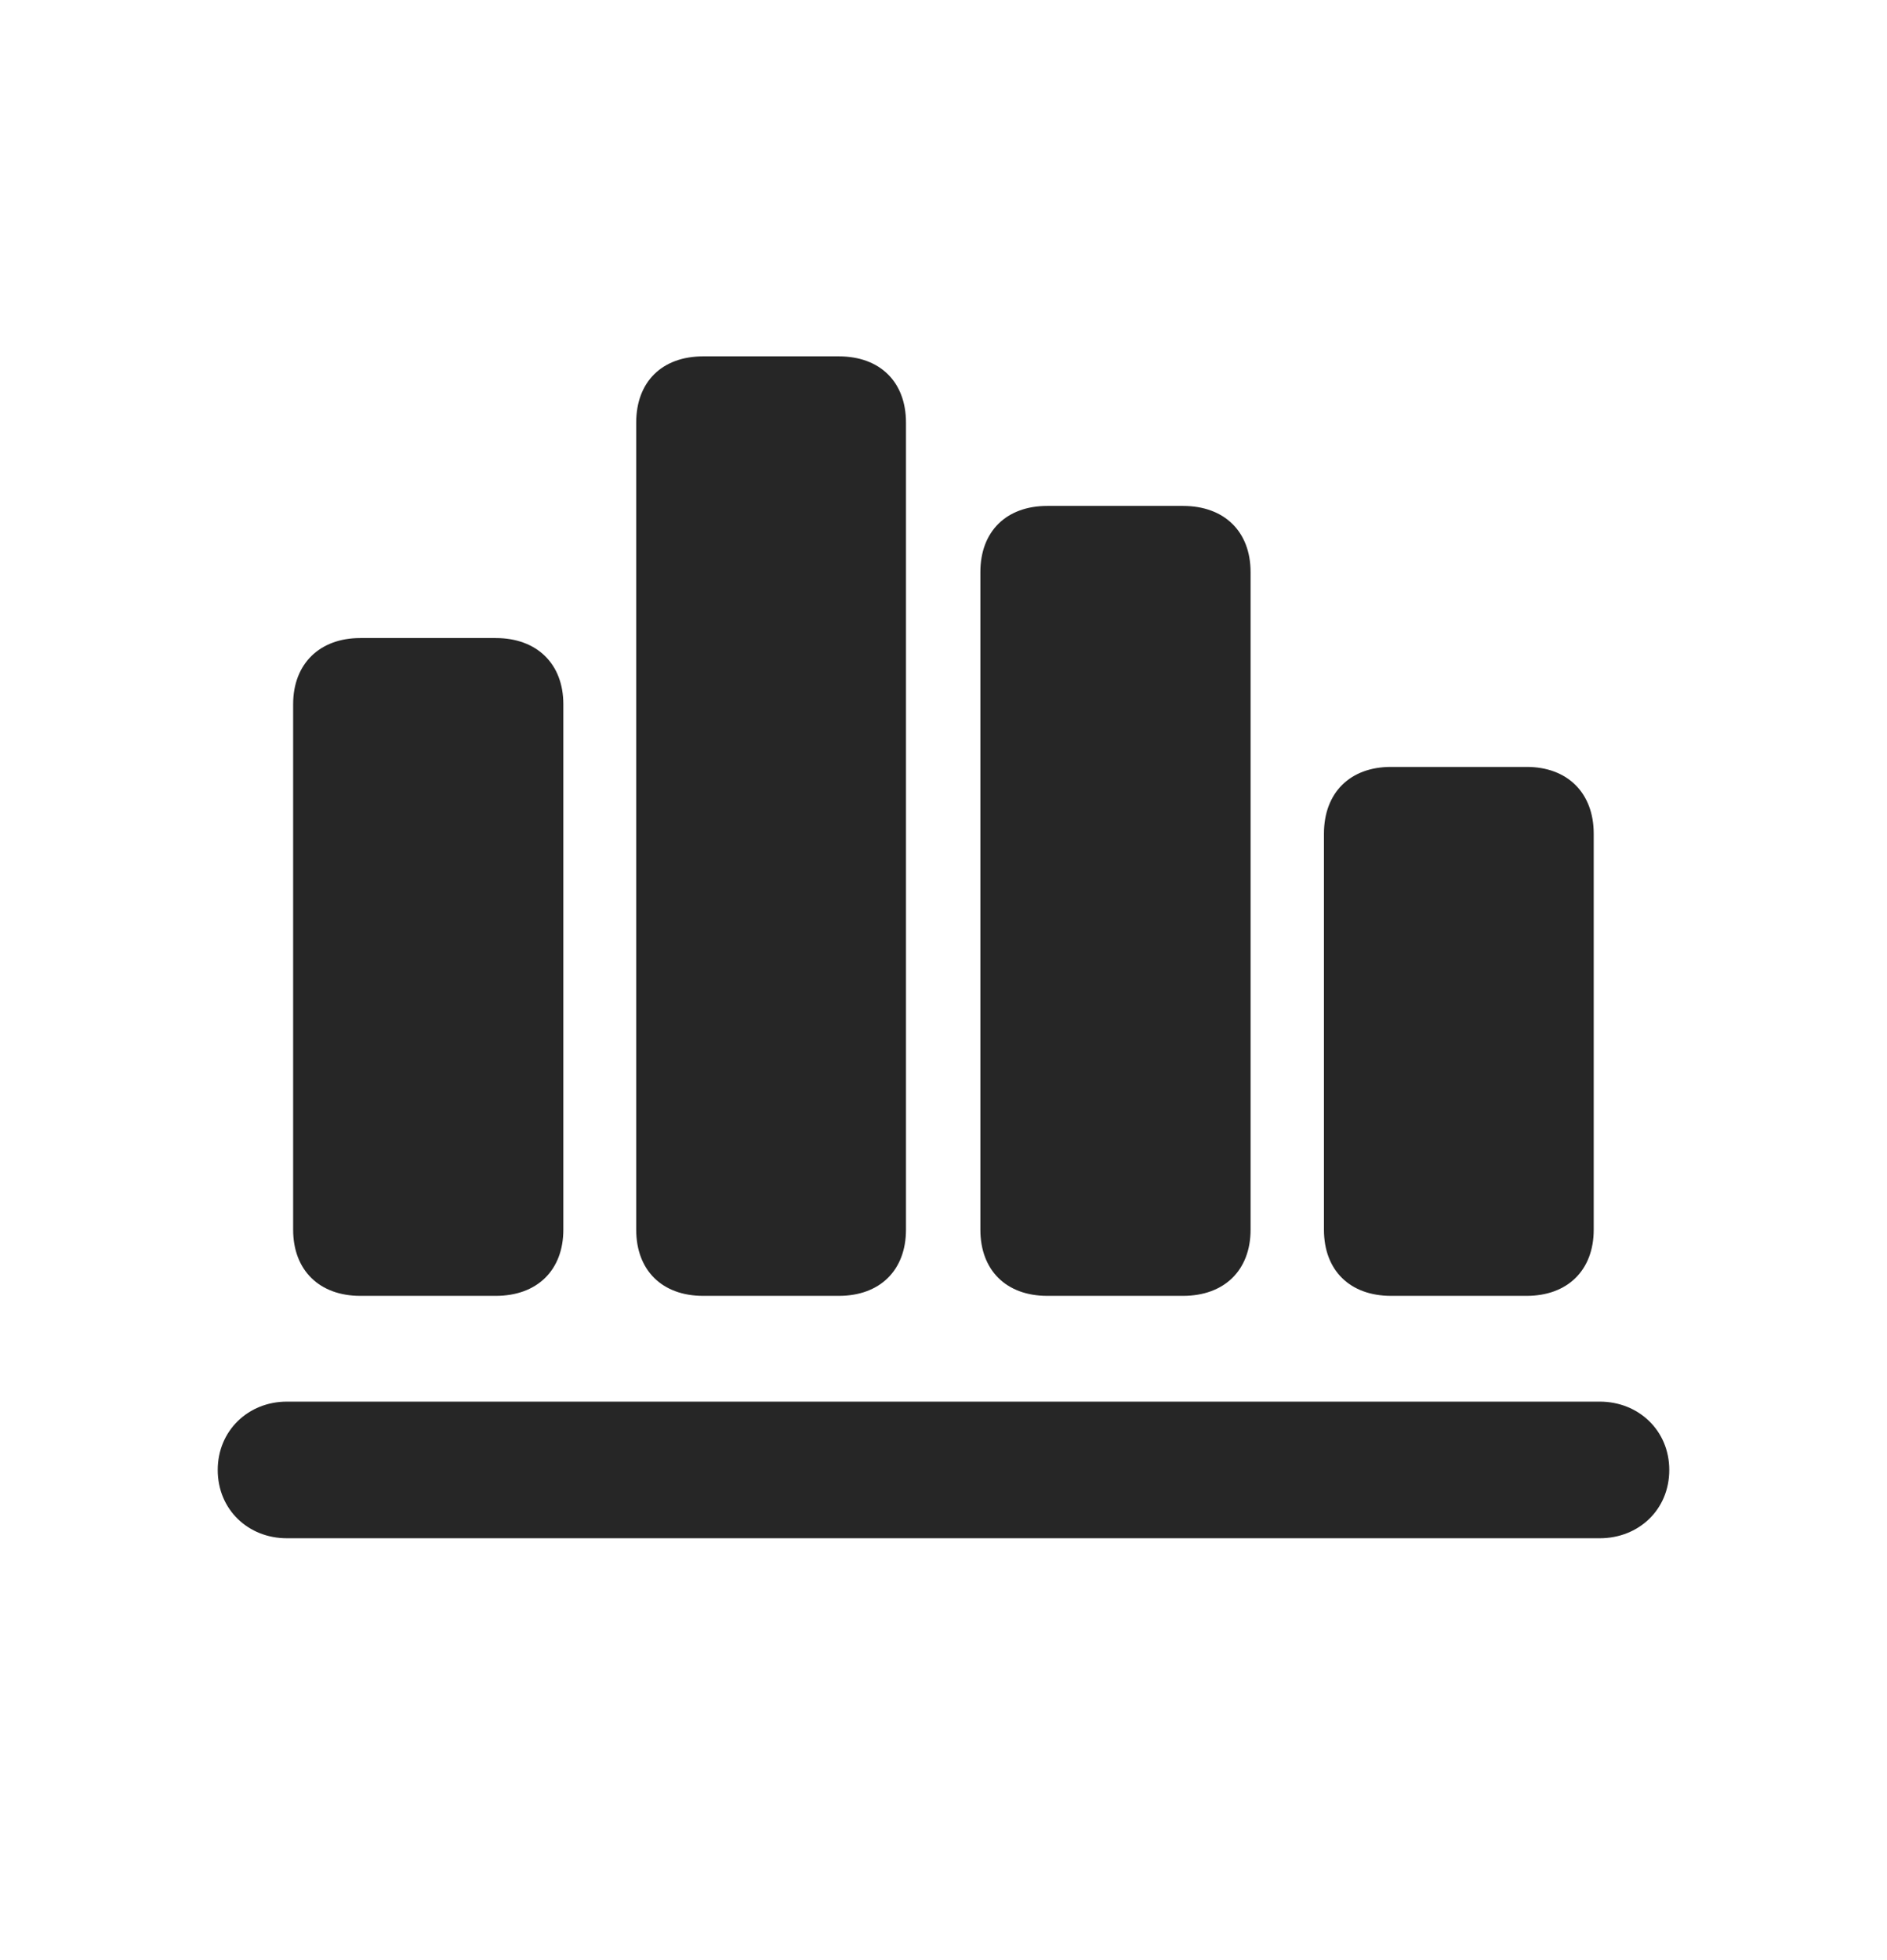 <svg width="26" height="27" viewBox="0 0 26 27" fill="none" xmlns="http://www.w3.org/2000/svg">
<path d="M3 20.248C3 20.797 3.423 21.189 3.952 21.189H22.042C22.577 21.189 23 20.797 23 20.248C23 19.705 22.577 19.307 22.042 19.307H3.952C3.423 19.307 3 19.705 3 20.248Z" fill="black" fill-opacity="0.85"/>
<path d="M18.242 16.939C18.242 17.5 18.601 17.85 19.166 17.85H21.035C21.595 17.85 21.959 17.5 21.959 16.939V11.484C21.959 10.92 21.595 10.564 21.035 10.564H19.166C18.601 10.564 18.242 10.92 18.242 11.484V16.939Z" fill="black" fill-opacity="0.85"/>
<path d="M13.508 16.939C13.508 17.5 13.867 17.85 14.429 17.85H16.301C16.866 17.85 17.231 17.5 17.231 16.939V7.88C17.231 7.319 16.866 6.969 16.301 6.969H14.429C13.867 6.969 13.508 7.319 13.508 7.88V16.939Z" fill="black" fill-opacity="0.85"/>
<path d="M8.766 16.939C8.766 17.5 9.125 17.85 9.687 17.85H11.559C12.121 17.85 12.483 17.5 12.483 16.939V5.821C12.483 5.257 12.121 4.909 11.559 4.909H9.687C9.125 4.909 8.766 5.257 8.766 5.821V16.939Z" fill="black" fill-opacity="0.85"/>
<path d="M4.039 16.939C4.039 17.5 4.404 17.85 4.963 17.85H6.832C7.397 17.85 7.762 17.5 7.762 16.939V9.7C7.762 9.144 7.397 8.789 6.832 8.789H4.963C4.404 8.789 4.039 9.144 4.039 9.7V16.939Z" fill="black" fill-opacity="0.85"/>
</svg>
